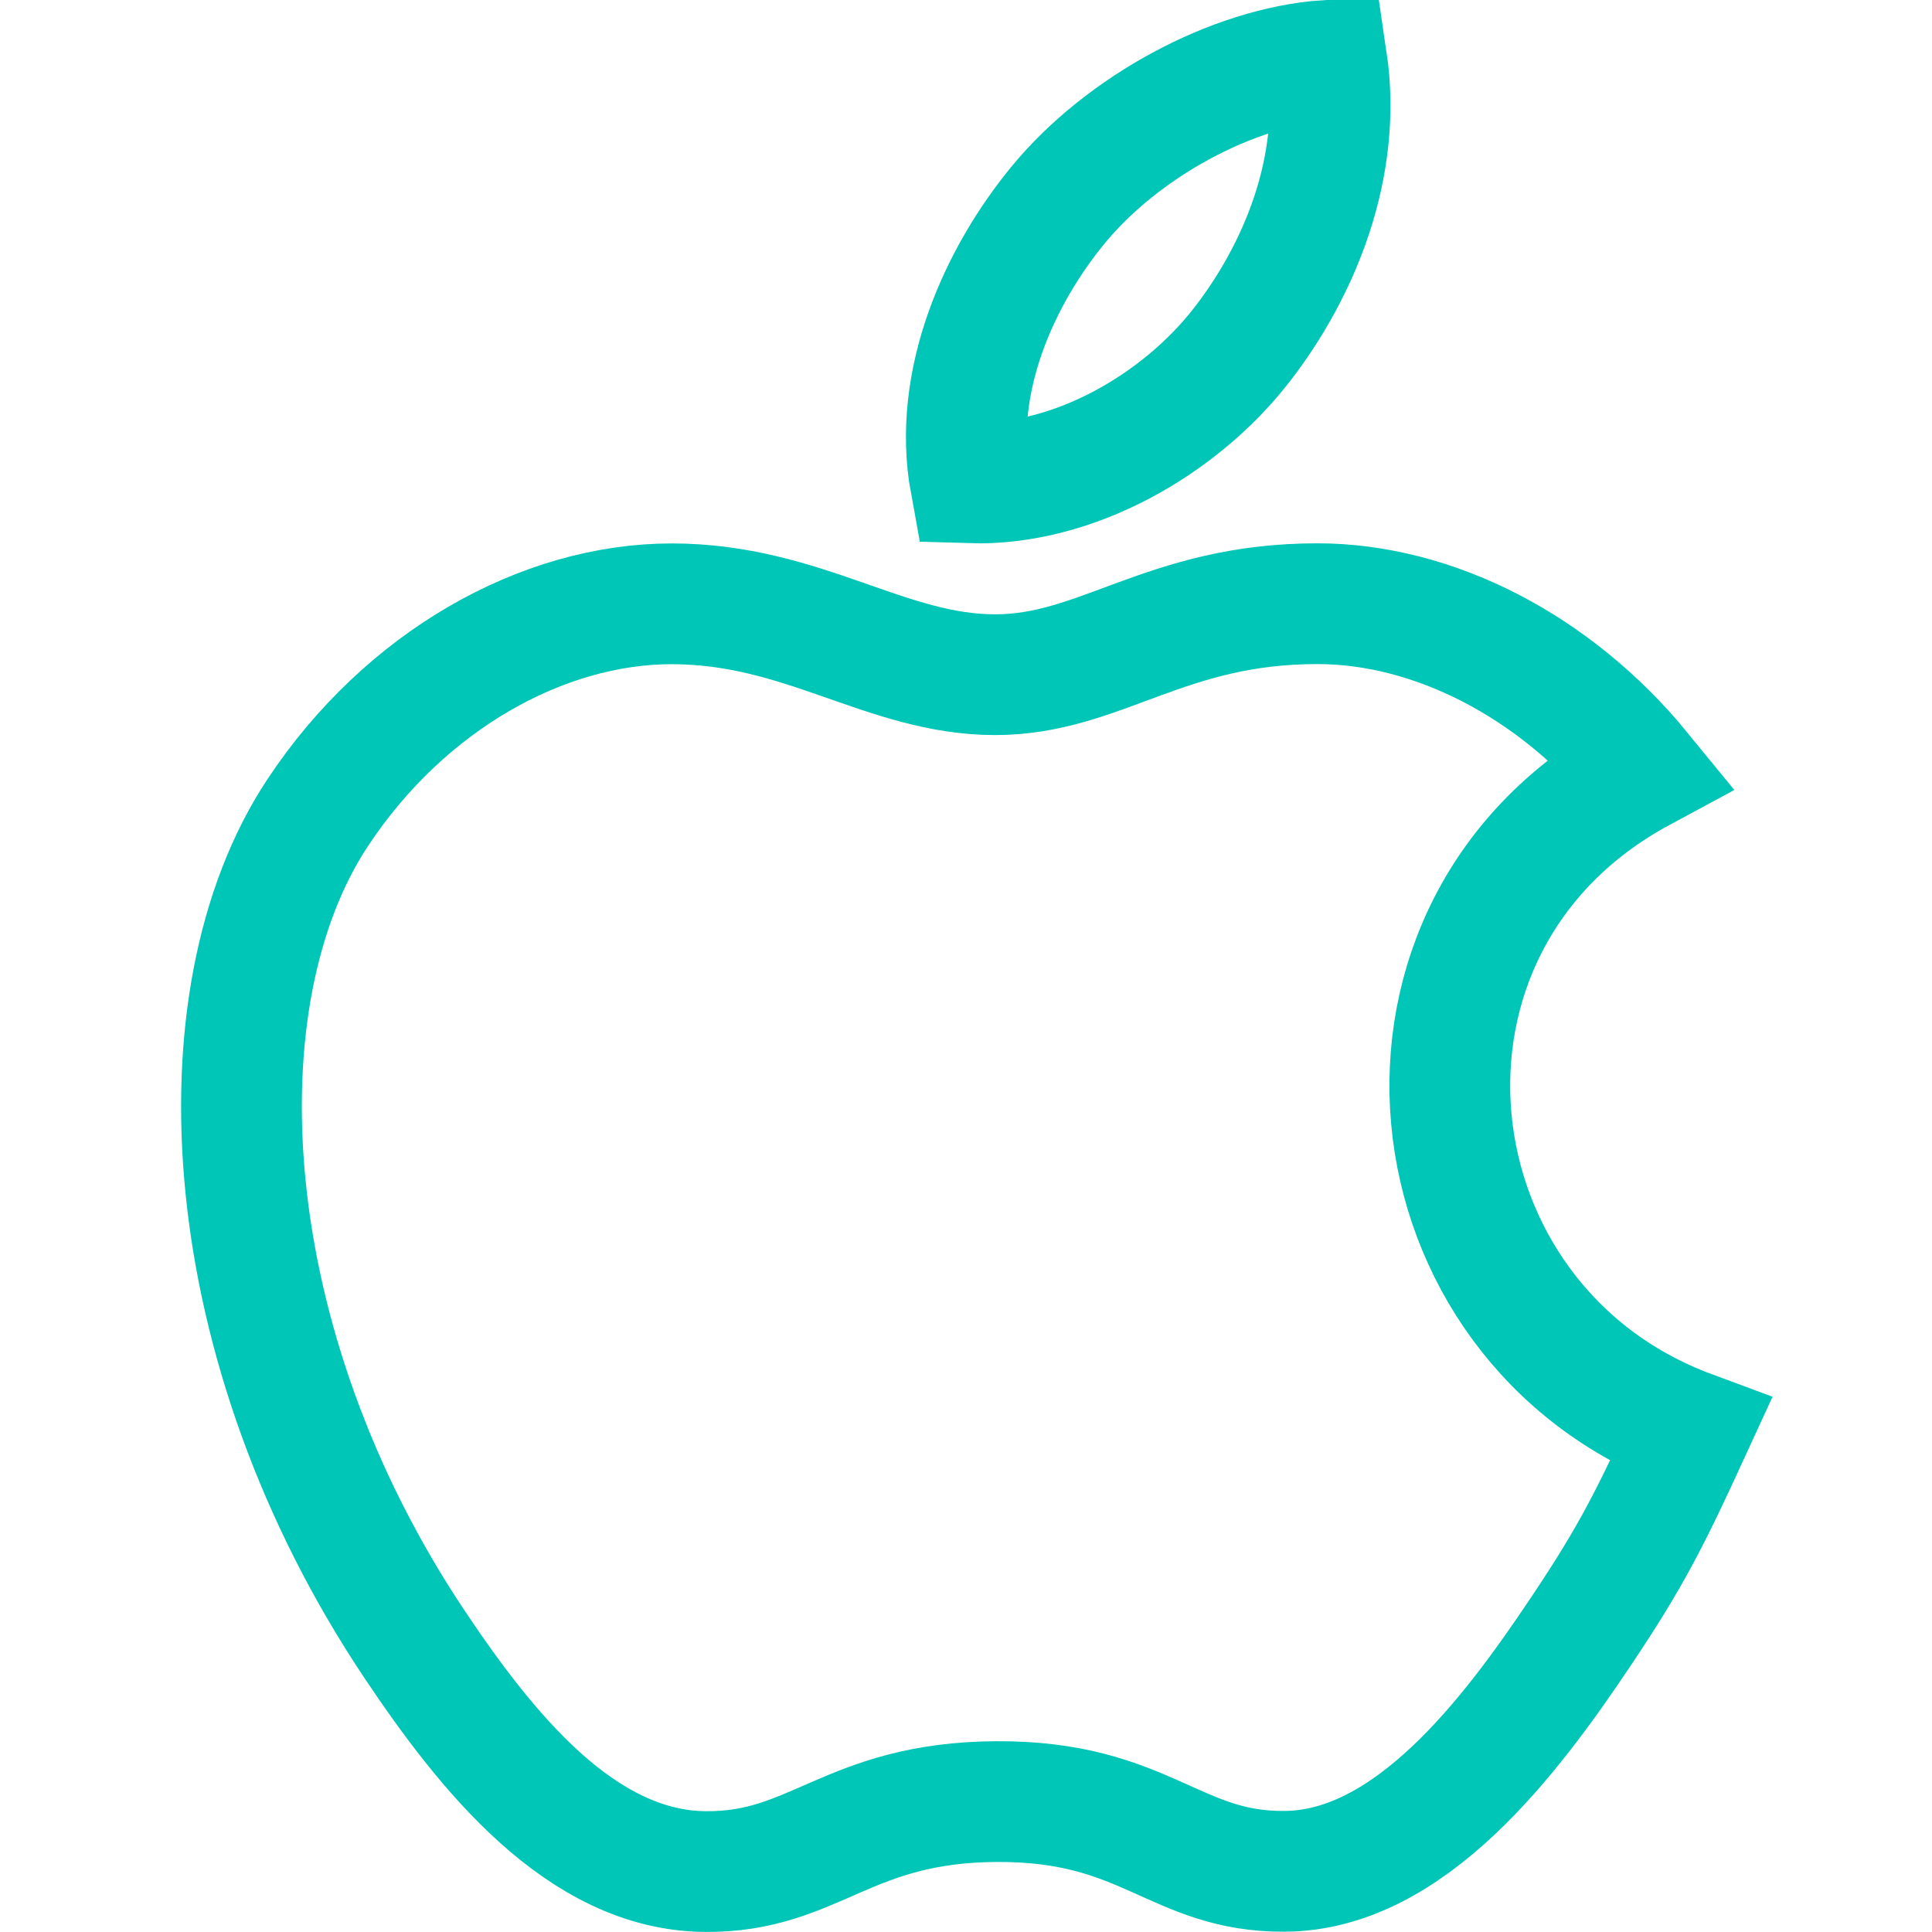 <svg xmlns="http://www.w3.org/2000/svg" viewBox="0 0 32 32" width="32" height="32"><title>iOS</title><g class="nc-icon-wrapper" stroke-linecap="square" stroke-linejoin="miter" stroke-width="2" fill="#00d563" stroke="#00c6b7"><path fill="none" stroke="#00c6b7" stroke-miterlimit="10" d="M28,23.697 c-0.656,1.427-0.969,2.064-1.815,3.325c-1.177,1.761-2.839,3.954-4.897,3.973c-1.829,0.017-2.299-1.168-4.781-1.155 s-3,1.176-4.829,1.159c-2.058-0.018-3.631-1.999-4.81-3.761c-3.295-4.925-3.639-10.704-1.607-13.776 c1.444-2.184,3.723-3.461,5.865-3.461c2.181,0,3.552,1.174,5.356,1.174c1.75,0,2.815-1.176,5.338-1.176 c1.906,0,3.926,1.019,5.365,2.78C22.47,15.318,23.236,21.929,28,23.697L28,23.697z"/> <path data-color="color-2" fill="none" stroke-miterlimit="10" d="M20.56,5.722 C21.515,4.497,22.239,2.768,21.976,1c-1.56,0.107-3.383,1.099-4.448,2.392c-0.966,1.173-1.765,2.914-1.455,4.606 C17.775,8.051,19.537,7.035,20.56,5.722L20.56,5.722z"/></g></svg>